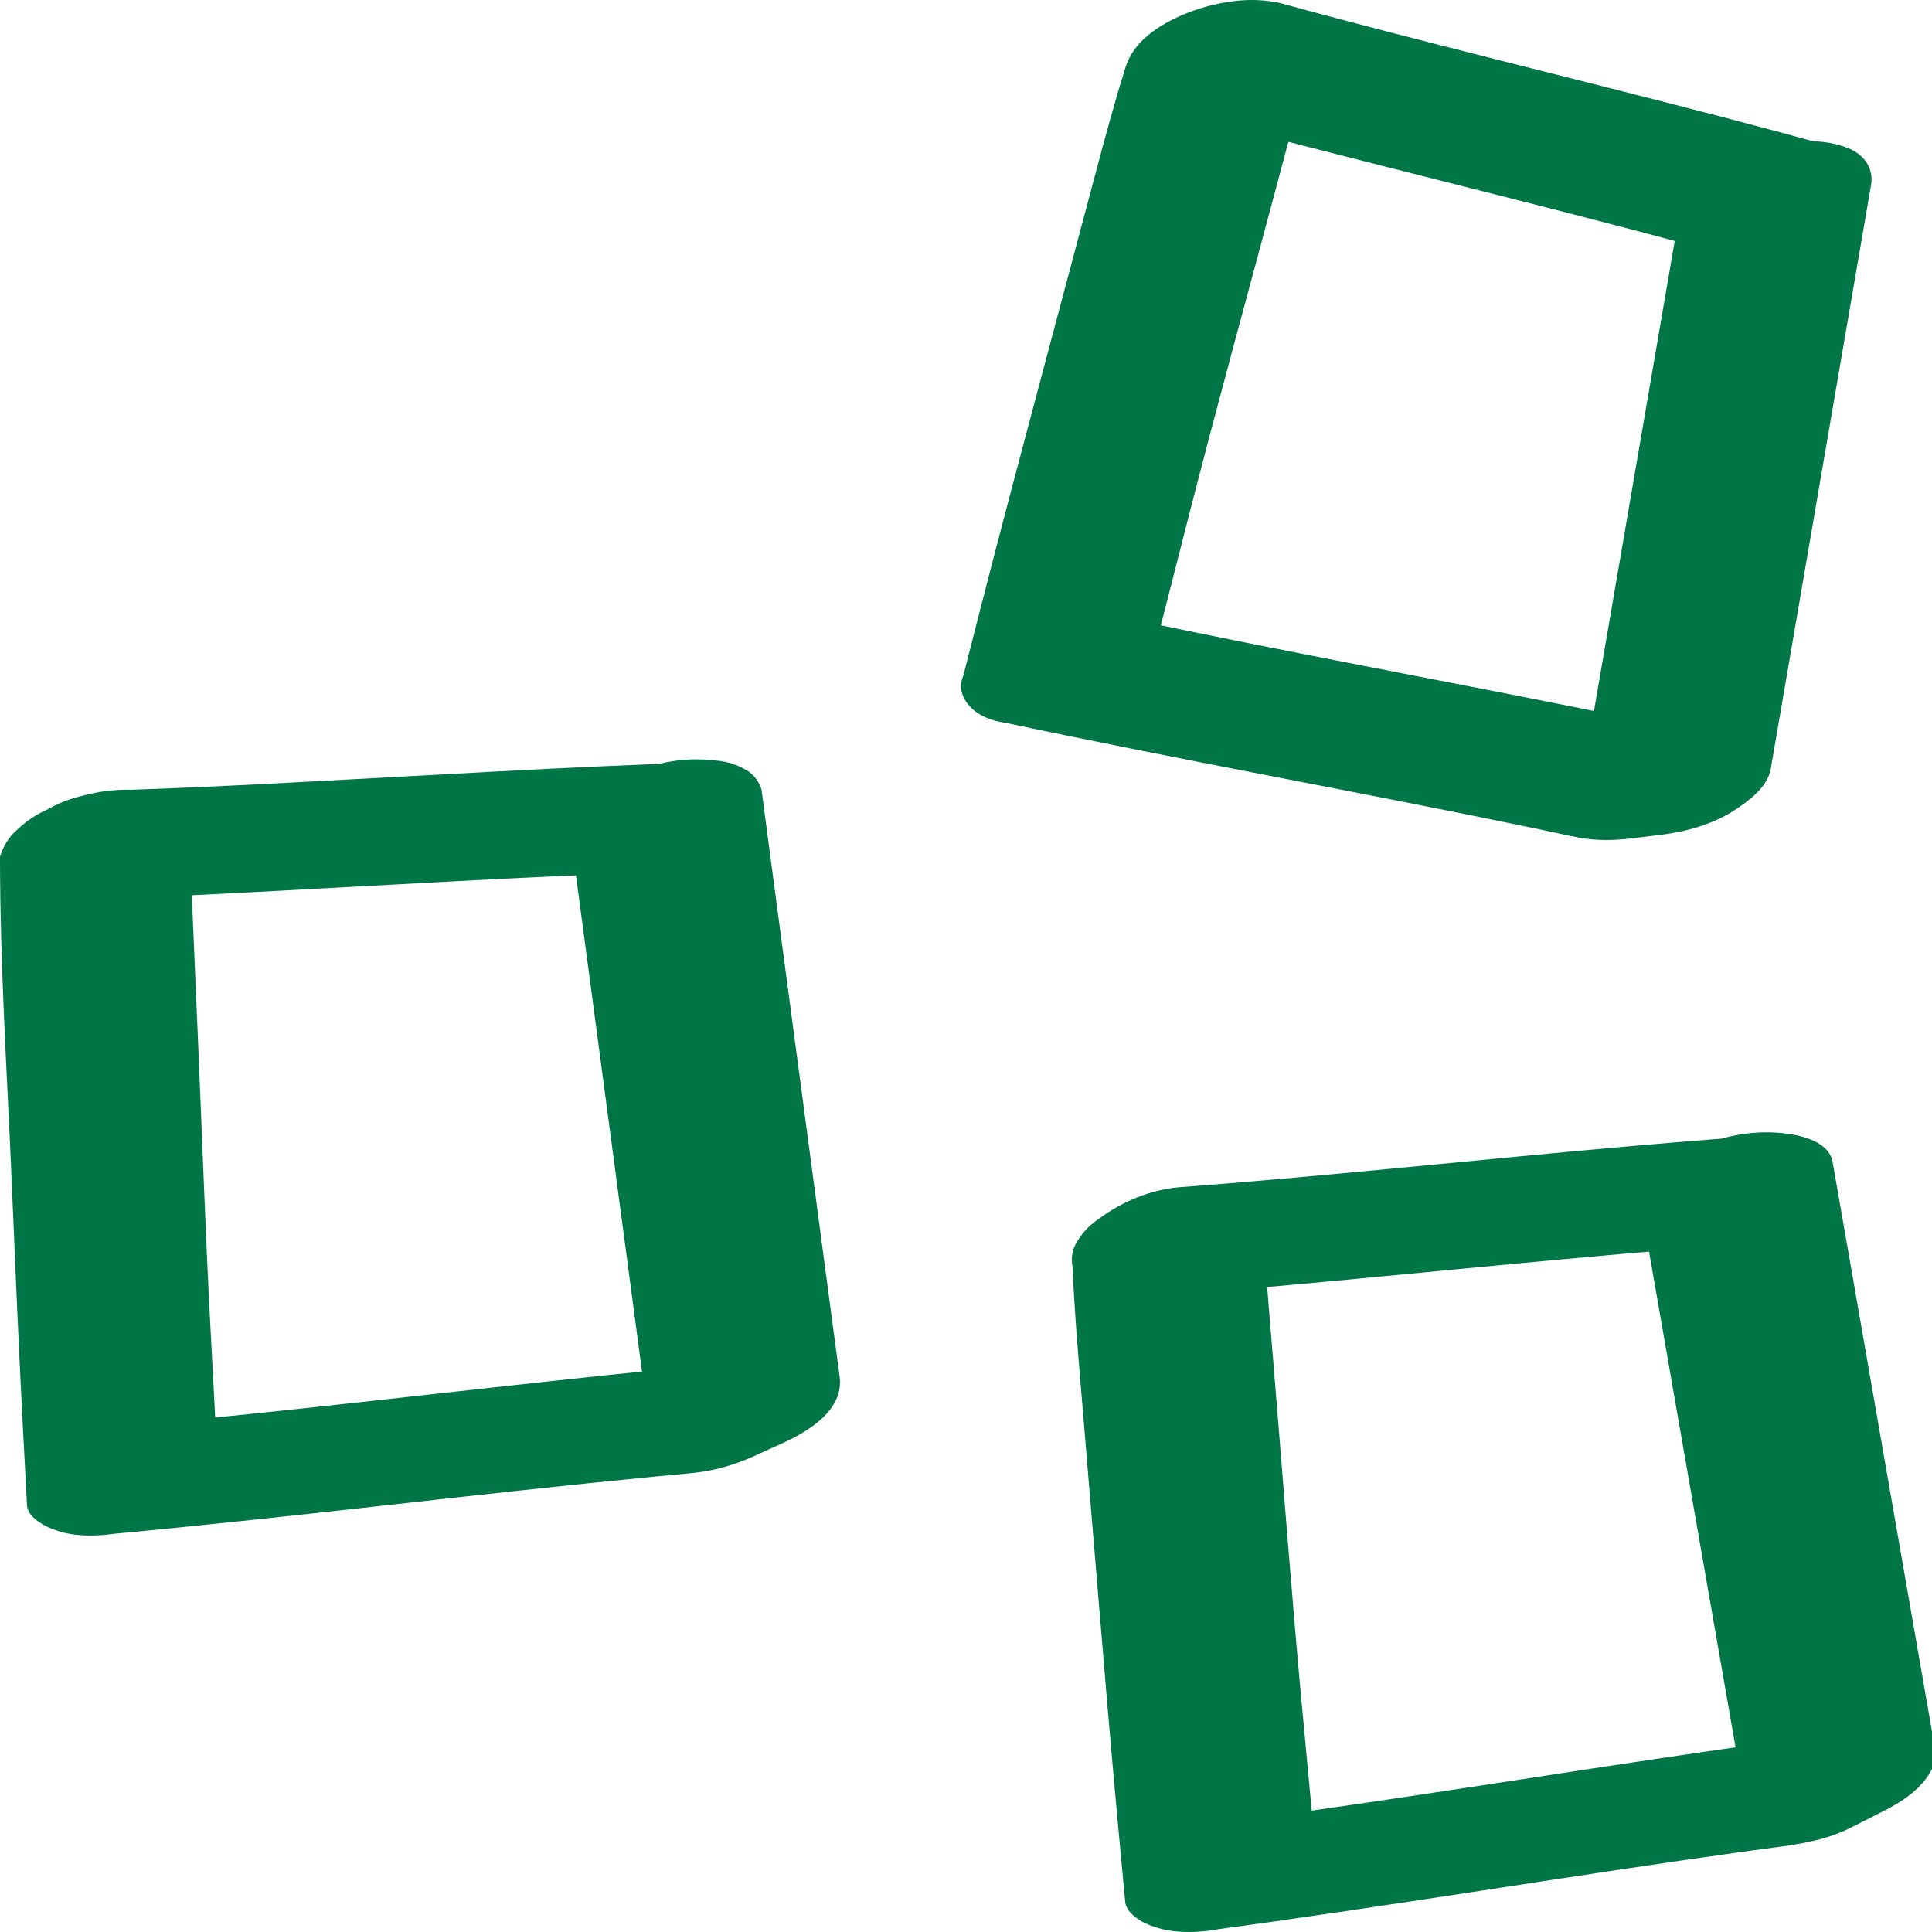 <svg width="62" height="62" viewBox="0 0 62 62" fill="none" xmlns="http://www.w3.org/2000/svg">
<g clip-path="url(#clip0_4003_8484)">
<path d="M3.516 49.234C6.454 48.961 9.388 48.641 12.321 48.314C15.254 47.987 18.134 47.665 21.045 47.382C21.473 47.34 21.903 47.307 22.329 47.259C22.979 47.186 23.615 46.993 24.211 46.722C24.512 46.585 24.812 46.449 25.114 46.312C25.942 45.936 27.086 45.249 26.945 44.183C26.293 39.281 25.639 34.382 24.987 29.48C24.803 28.094 24.619 26.71 24.435 25.324C24.326 25.004 24.115 24.774 23.804 24.635C23.517 24.492 23.216 24.415 22.9 24.402C21.961 24.288 21.036 24.474 20.164 24.832L19.889 24.944L22.282 24.474C18.089 24.615 13.899 24.874 9.71 25.094C8.587 25.154 7.465 25.212 6.342 25.262L7.113 25.226C6.152 25.271 5.19 25.311 4.229 25.344C3.688 25.331 3.155 25.396 2.631 25.541C2.228 25.636 1.849 25.786 1.492 25.992C1.163 26.139 0.863 26.336 0.598 26.583C0.307 26.827 0.108 27.131 0 27.492C0 30.973 0.228 34.458 0.376 37.935C0.489 40.599 0.6 43.263 0.74 45.925C0.782 46.718 0.823 47.512 0.867 48.305C0.892 48.798 1.712 49.104 2.06 49.187C2.763 49.353 3.66 49.272 4.341 49.073C5.022 48.874 5.84 48.571 6.375 48.03L6.766 47.582C6.967 47.306 7.034 47.002 6.969 46.671C6.895 45.278 6.821 43.886 6.748 42.493C6.597 39.623 6.497 36.748 6.375 33.876C6.286 31.781 6.196 29.686 6.107 27.592L6.111 28.042V26.759C4.702 27.474 3.292 28.192 1.883 28.908C6.077 28.767 10.266 28.508 14.456 28.288C15.579 28.228 16.7 28.17 17.823 28.12L17.052 28.156C17.692 28.127 18.329 28.098 18.968 28.074C19.27 28.064 19.572 28.053 19.873 28.042C20.449 28.022 20.966 27.995 21.535 27.843C21.905 27.744 22.105 27.659 22.389 27.545C22.461 27.516 22.531 27.487 22.604 27.456C21.18 27.292 19.756 27.127 18.333 26.963C18.985 31.864 19.638 36.764 20.29 41.665C20.474 43.051 20.659 44.436 20.843 45.822C21.453 45.112 22.064 44.403 22.674 43.693C22.302 43.861 21.93 44.031 21.556 44.199L23.178 43.763C18.307 44.217 13.452 44.806 8.587 45.318C7.166 45.468 5.743 45.611 4.32 45.742C3.552 45.813 2.664 46.118 2.012 46.532C1.716 46.695 1.466 46.906 1.266 47.17C1.065 47.356 0.932 47.584 0.865 47.855C0.693 49.25 2.593 49.319 3.518 49.234H3.516Z" fill="#007545"/>
<path d="M32.079 23.155C34.968 23.769 37.866 24.338 40.764 24.9C43.662 25.461 46.511 26.012 49.376 26.608C49.799 26.696 50.222 26.794 50.645 26.875C51.227 26.987 51.815 26.972 52.399 26.9C52.721 26.86 53.042 26.821 53.366 26.781C54.129 26.687 55.031 26.425 55.676 25.992C56.137 25.683 56.725 25.259 56.826 24.67C57.663 19.802 58.498 14.935 59.335 10.065C59.572 8.689 59.809 7.314 60.044 5.938C60.129 5.441 59.86 5.012 59.41 4.8C58.777 4.504 58.07 4.502 57.388 4.56L57.094 4.585L58.551 4.632C53.941 3.363 49.289 2.249 44.661 1.05C43.452 0.736 42.244 0.418 41.038 0.086C40.556 -0.01 40.069 -0.026 39.581 0.039C39.019 0.108 38.479 0.254 37.958 0.474C37.195 0.803 36.383 1.316 36.121 2.152C35.747 3.347 35.425 4.551 35.103 5.761C34.565 7.785 34.026 9.809 33.487 11.833C32.806 14.393 32.122 16.952 31.466 19.519C31.269 20.288 31.074 21.057 30.877 21.826C30.748 22.327 31.103 22.746 31.511 22.964C32.072 23.262 32.927 23.289 33.532 23.204C34.33 23.092 35.168 22.868 35.843 22.415C36.329 22.088 36.841 21.691 36.992 21.093C37.369 19.617 37.746 18.14 38.122 16.663C39.052 13.021 40.055 9.395 41.022 5.764C41.409 4.309 41.787 2.854 42.235 1.417L37.318 3.482C39.661 4.127 42.015 4.726 44.37 5.324C46.858 5.956 49.349 6.579 51.833 7.227C52.478 7.395 53.122 7.565 53.765 7.738C54.058 7.817 54.353 7.897 54.646 7.976C55.279 8.15 55.935 8.103 56.582 8.048L53.926 6.671C53.089 11.539 52.254 16.406 51.417 21.276C51.18 22.652 50.944 24.027 50.708 25.403C51.862 24.699 53.015 23.995 54.169 23.293C53.762 23.343 53.357 23.394 52.95 23.442L54.407 23.489C49.609 22.469 44.786 21.583 39.977 20.622C38.582 20.342 37.188 20.057 35.796 19.761C35.06 19.604 34.232 19.683 33.513 19.875C32.84 20.055 31.983 20.407 31.477 20.917C31.148 21.249 30.696 21.762 30.882 22.276C31.068 22.791 31.566 23.047 32.077 23.157L32.079 23.155Z" fill="#007545"/>
<path d="M38.763 61.956C41.691 61.563 44.611 61.122 47.53 60.675C50.448 60.227 53.316 59.787 56.217 59.385C57.285 59.236 58.4 59.153 59.374 58.662C59.668 58.514 59.965 58.365 60.259 58.215C60.794 57.945 61.291 57.68 61.692 57.22C61.978 56.892 62.169 56.539 62.09 56.081C61.239 51.198 60.387 46.318 59.535 41.436C59.294 40.055 59.054 38.676 58.812 37.296C58.696 36.631 57.81 36.435 57.276 36.372C56.359 36.262 55.38 36.417 54.538 36.803L54.268 36.926L55.891 36.49C51.124 36.845 46.371 37.359 41.609 37.787C40.366 37.898 39.121 38.004 37.876 38.097C36.961 38.166 36.018 38.55 35.29 39.097C35.022 39.267 34.8 39.486 34.623 39.754C34.422 40.032 34.355 40.336 34.42 40.667C34.471 41.923 34.574 43.169 34.679 44.421C34.852 46.515 35.028 48.61 35.201 50.704C35.422 53.352 35.639 56.001 35.886 58.648C35.96 59.441 36.034 60.233 36.108 61.026C36.155 61.526 36.934 61.822 37.303 61.91C38.006 62.077 38.904 61.995 39.585 61.796C40.267 61.597 41.085 61.293 41.62 60.751L42.012 60.302C42.213 60.025 42.28 59.72 42.215 59.389C42.072 57.867 41.929 56.343 41.788 54.822C41.438 51.068 41.161 47.303 40.849 43.546C40.724 42.041 40.588 40.539 40.527 39.03C39.376 39.887 38.223 40.743 37.072 41.6C39.493 41.419 41.913 41.193 44.331 40.963C46.886 40.72 49.44 40.47 51.997 40.245C52.66 40.187 53.325 40.131 53.988 40.077C54.292 40.053 54.594 40.028 54.897 40.006C55.622 39.952 56.321 39.734 56.979 39.432C55.555 39.267 54.129 39.102 52.705 38.937C53.556 43.82 54.408 48.7 55.261 53.582C55.501 54.963 55.741 56.342 55.983 57.722C56.594 57.01 57.205 56.3 57.816 55.588C57.451 55.773 57.086 55.957 56.719 56.14L58.342 55.704C53.489 56.356 48.659 57.144 43.816 57.856C42.401 58.064 40.984 58.265 39.566 58.456C38.776 58.562 37.934 58.816 37.256 59.247C36.96 59.41 36.71 59.622 36.51 59.887C36.309 60.073 36.175 60.302 36.108 60.573L36.112 61.025C36.22 61.345 36.432 61.575 36.743 61.715C37.359 62.006 38.098 62.044 38.763 61.956Z" fill="#007545"/>
</g>
<defs>
<clipPath id="clip0_4003_8484">
<rect width="62" height="62" fill="white"/>
</clipPath>
</defs>
</svg>
